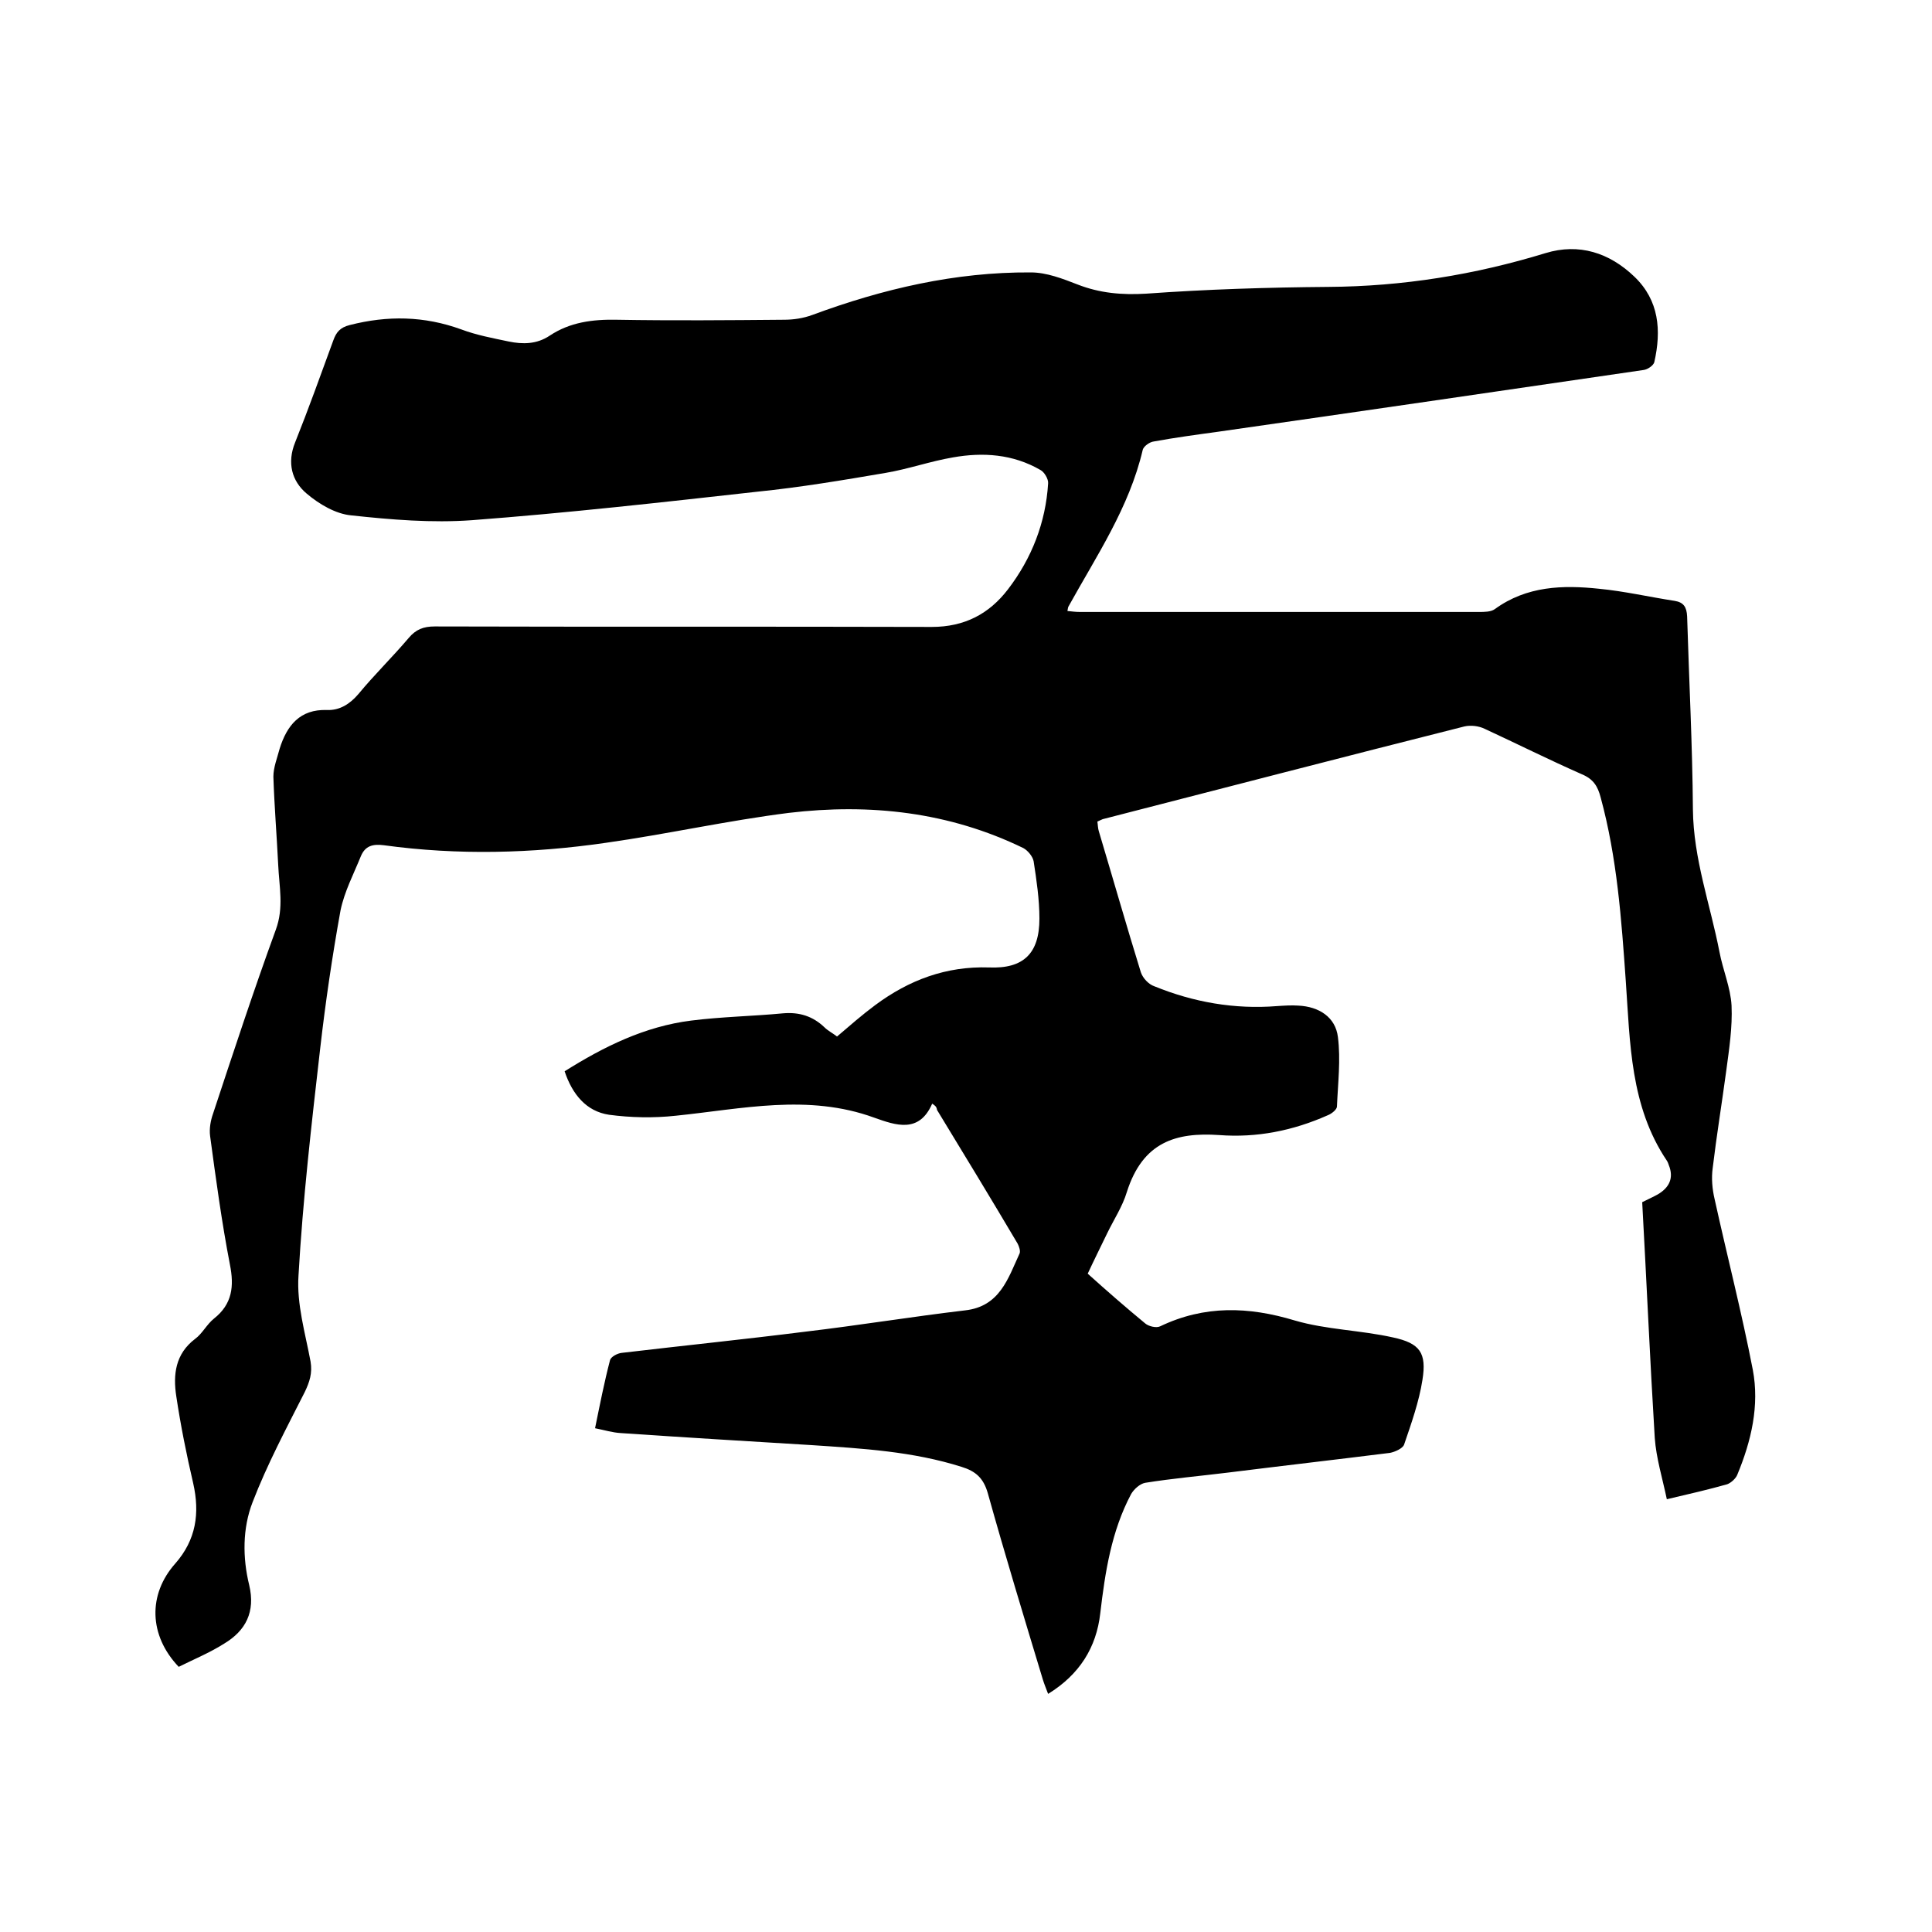 <svg enable-background="new 0 0 400 400" viewBox="0 0 400 400" xmlns="http://www.w3.org/2000/svg"><path d="m193 228.5c-2.7 6.2-7.5 4.5-12 2.9-13.7-5-27.4-1.8-41.1-.4-4.6.5-9.3.4-13.8-.2-4.7-.7-7.6-4.2-9.2-9 8.1-5.1 16.6-9.3 26.2-10.5 6.3-.8 12.7-.9 19-1.5 3.4-.3 6.2.6 8.6 2.9.7.7 1.7 1.2 2.6 1.9 2.7-2.3 5.2-4.5 7.9-6.5 7-5.2 14.7-8.1 23.6-7.8 7.1.3 10.4-2.9 10.4-10.1 0-4-.6-8-1.2-11.9-.2-1-1.2-2.2-2.1-2.7-15.4-7.5-31.8-9.3-48.6-7.3-12.7 1.6-25.2 4.4-37.9 6.2-15.2 2.2-30.6 2.6-45.9.5-2.3-.3-3.9.1-4.8 2.3-1.5 3.7-3.4 7.3-4.2 11.2-1.7 9.4-3.1 18.9-4.2 28.5-1.8 15.7-3.6 31.3-4.5 47.1-.4 5.9 1.4 11.9 2.5 17.8.4 2.4-.2 4.2-1.2 6.3-3.8 7.5-7.8 15-10.8 22.8-2.1 5.4-2.1 11.5-.7 17.2 1.3 5.5-.7 9.4-5.2 12.1-3 1.9-6.4 3.3-9.4 4.8-6.2-6.5-6.4-15-.7-21.4 4.3-4.9 5.1-10.4 3.7-16.6-1.4-6-2.6-12-3.5-18-.7-4.5-.2-8.8 3.9-11.9 1.5-1.1 2.4-3 3.9-4.2 3.8-3 4.2-6.7 3.3-11.2-1.7-8.8-2.9-17.7-4.1-26.6-.2-1.5.1-3.2.6-4.6 4.2-12.7 8.4-25.5 13-38.1 1.7-4.6.7-8.9.5-13.4-.3-6.1-.8-12.2-1-18.3 0-1.9.8-3.9 1.3-5.8 1.5-4.8 4.2-8.2 9.8-8 2.6.1 4.7-1.2 6.5-3.3 3.3-4 7-7.6 10.4-11.6 1.5-1.8 3.1-2.4 5.4-2.4 34.3.1 68.6 0 102.9.1 6.8 0 11.9-2.7 15.8-7.8 4.9-6.4 7.8-13.8 8.3-21.9.1-.9-.8-2.4-1.6-2.8-5.7-3.3-11.9-3.7-18.1-2.6-4.7.8-9.2 2.4-13.9 3.2-8.8 1.5-17.7 3-26.6 3.9-19.7 2.2-39.3 4.4-59.1 5.9-8.3.6-16.7-.1-25-1-3.2-.3-6.6-2.3-9.2-4.5-3.1-2.6-4.1-6.4-2.4-10.6 2.8-7 5.3-14 7.9-21.1.6-1.7 1.4-2.7 3.4-3.2 7.8-2 15.4-1.9 23.1.9 3.2 1.2 6.5 1.8 9.8 2.5 2.9.6 5.8.6 8.5-1.2 4.2-2.8 8.9-3.4 13.9-3.3 11.5.2 23.1.1 34.6 0 2 0 4-.3 5.9-1 14.6-5.4 29.6-8.9 45.2-8.8 3.3 0 6.6 1.3 9.7 2.5 4.6 1.8 9.2 2.2 14.2 1.9 12.5-.9 25.1-1.3 37.7-1.4 15.4-.1 30.3-2.5 45-7 6.9-2.1 13.2-.1 18.4 4.9 5.1 4.9 5.6 11.1 4.1 17.7-.2.7-1.4 1.5-2.2 1.6-29.4 4.3-58.8 8.6-88.2 12.8-4.4.6-8.8 1.2-13.2 2-.9.1-2.1 1-2.3 1.7-2.8 12-9.6 22-15.4 32.5-.1.2-.1.4-.2.9.9.1 1.8.2 2.6.2h82.6c1.1 0 2.5 0 3.3-.6 6.6-4.8 14.1-5 21.6-4.2 5.2.5 10.4 1.7 15.6 2.5 1.9.3 2.5 1.3 2.6 3.2.4 13.3 1.1 26.7 1.2 40 .1 10.2 3.6 19.7 5.5 29.5.7 3.7 2.3 7.4 2.5 11.1.2 4.5-.5 9-1.1 13.5-.9 6.7-2 13.4-2.8 20.1-.3 2.1-.1 4.4.4 6.5 2.6 11.8 5.6 23.4 7.9 35.3 1.4 7.4-.3 14.7-3.2 21.7-.3.8-1.3 1.7-2.1 2-3.9 1.1-7.8 2-12.5 3.1-.9-4.3-2.2-8.5-2.5-12.7-1-16.3-1.7-32.5-2.6-48.8 1.4-.7 2.3-1.1 3.2-1.6 2.4-1.4 3.4-3.4 2.3-6.1-.1-.3-.2-.6-.4-.9-7.6-11.3-7.6-24.4-8.5-37.2s-1.8-25.5-5.2-38c-.6-2.3-1.5-3.8-3.9-4.8-6.8-3-13.4-6.3-20.1-9.4-1.2-.6-2.9-.8-4.2-.5-25 6.3-50 12.8-74.9 19.2-.3.1-.6.3-1.1.5.1.6.1 1.4.3 2 2.9 9.7 5.7 19.5 8.7 29.2.4 1.2 1.6 2.5 2.8 2.9 8.1 3.3 16.6 4.8 25.4 4.1 1.5-.1 3-.2 4.4-.1 4.3.2 7.7 2.4 8.2 6.5.6 4.7 0 9.6-.2 14.4 0 .6-1.1 1.5-1.9 1.8-7.2 3.2-14.7 4.7-22.5 4.1-8.9-.6-15.8 1.4-19.1 11.8-.9 3-2.7 5.7-4.1 8.6-1.3 2.7-2.7 5.5-4 8.3 4 3.6 7.9 7 11.9 10.3.7.6 2.3 1 3.1.6 9.2-4.4 18.3-4.1 27.9-1.2 6.5 1.9 13.6 2 20.3 3.5 5.6 1.2 7 3.2 6.1 8.8-.7 4.5-2.3 9-3.8 13.4-.3.8-1.9 1.5-2.9 1.7-11.2 1.4-22.5 2.7-33.7 4.1-5.7.7-11.4 1.2-17 2.1-1.1.2-2.3 1.3-2.9 2.3-4.1 7.7-5.4 16.2-6.4 24.7-.8 7.1-4.3 12.7-10.8 16.7-.4-1.1-.8-2-1.1-3-3.9-12.9-7.8-25.7-11.4-38.6-.9-3.1-2.5-4.5-5.4-5.4-10.1-3.2-20.5-3.8-31-4.5-13.2-.8-26.4-1.6-39.6-2.5-1.7-.1-3.3-.6-5.3-1 1-4.9 1.9-9.5 3.1-14.1.2-.7 1.5-1.4 2.4-1.5 12.7-1.5 25.4-2.8 38.1-4.4 11-1.3 22-3.1 33-4.4 7.2-.8 8.9-6.6 11.3-11.8.2-.5-.1-1.4-.4-2-5.5-9.3-11.1-18.5-16.7-27.7-.1-.7-.4-.9-1-1.3z"/></svg>